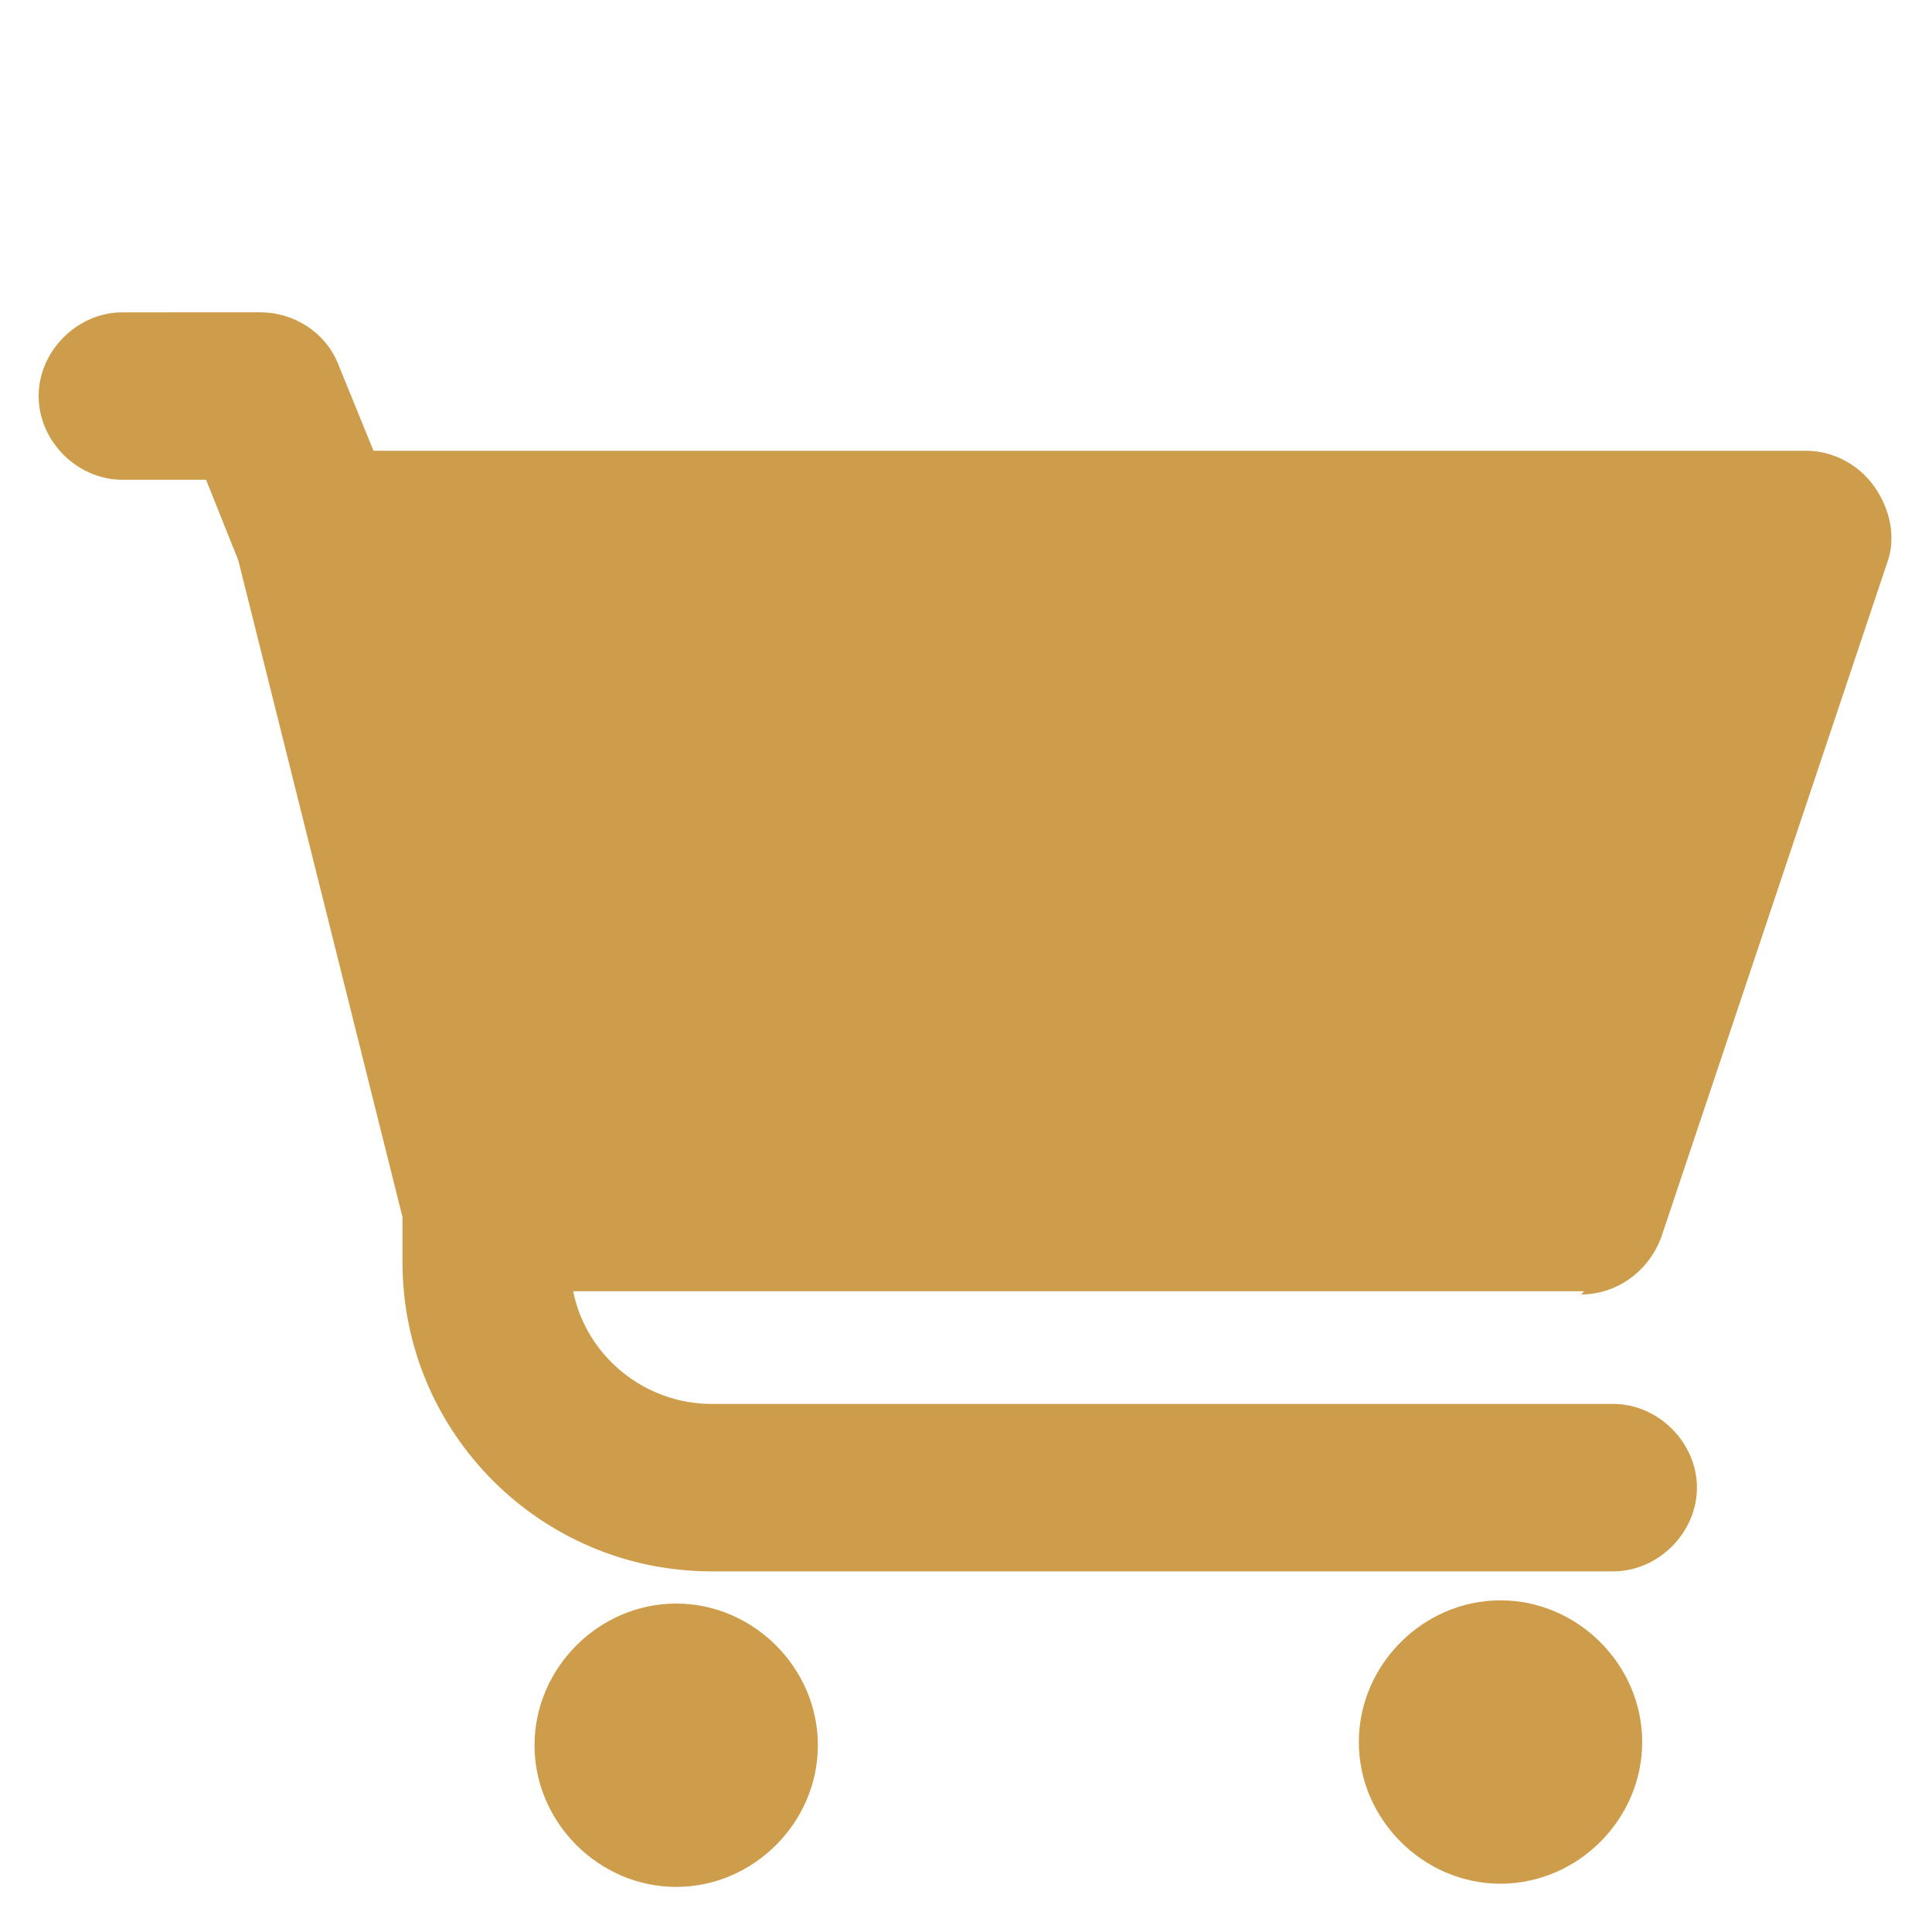 <svg xmlns="http://www.w3.org/2000/svg" id="Layer_1" width="60" height="60" viewBox="0 0 60 60"><defs><style>      .st0 {        fill: #cd9d4b;      }    </style></defs><path class="st0" d="M51,54.1c0,2.4-2,4.4-4.4,4.4s-4.4-2-4.4-4.4,2-4.4,4.4-4.4,4.4,2,4.4,4.4ZM21,49.8c-2.4,0-4.4,2-4.4,4.4s2,4.4,4.4,4.4,4.4-2,4.4-4.4-2-4.4-4.4-4.4ZM49.1,40.2c1.1,0,2.1-.7,2.5-1.8l7-20.9c.3-.8.1-1.7-.4-2.4-.5-.7-1.3-1.1-2.1-1.1H11.6l-1.1-2.7c-.4-1-1.4-1.6-2.4-1.6H3.8c-1.4,0-2.6,1.2-2.6,2.6s1.2,2.6,2.6,2.6h2.6l1,2.5,5.1,20.4v1.4c0,5.3,4.3,9.6,9.6,9.6h28c1.4,0,2.6-1.2,2.6-2.6s-1.2-2.6-2.6-2.6h-28c-2.1,0-3.9-1.5-4.3-3.5h31.4Z"></path></svg>
